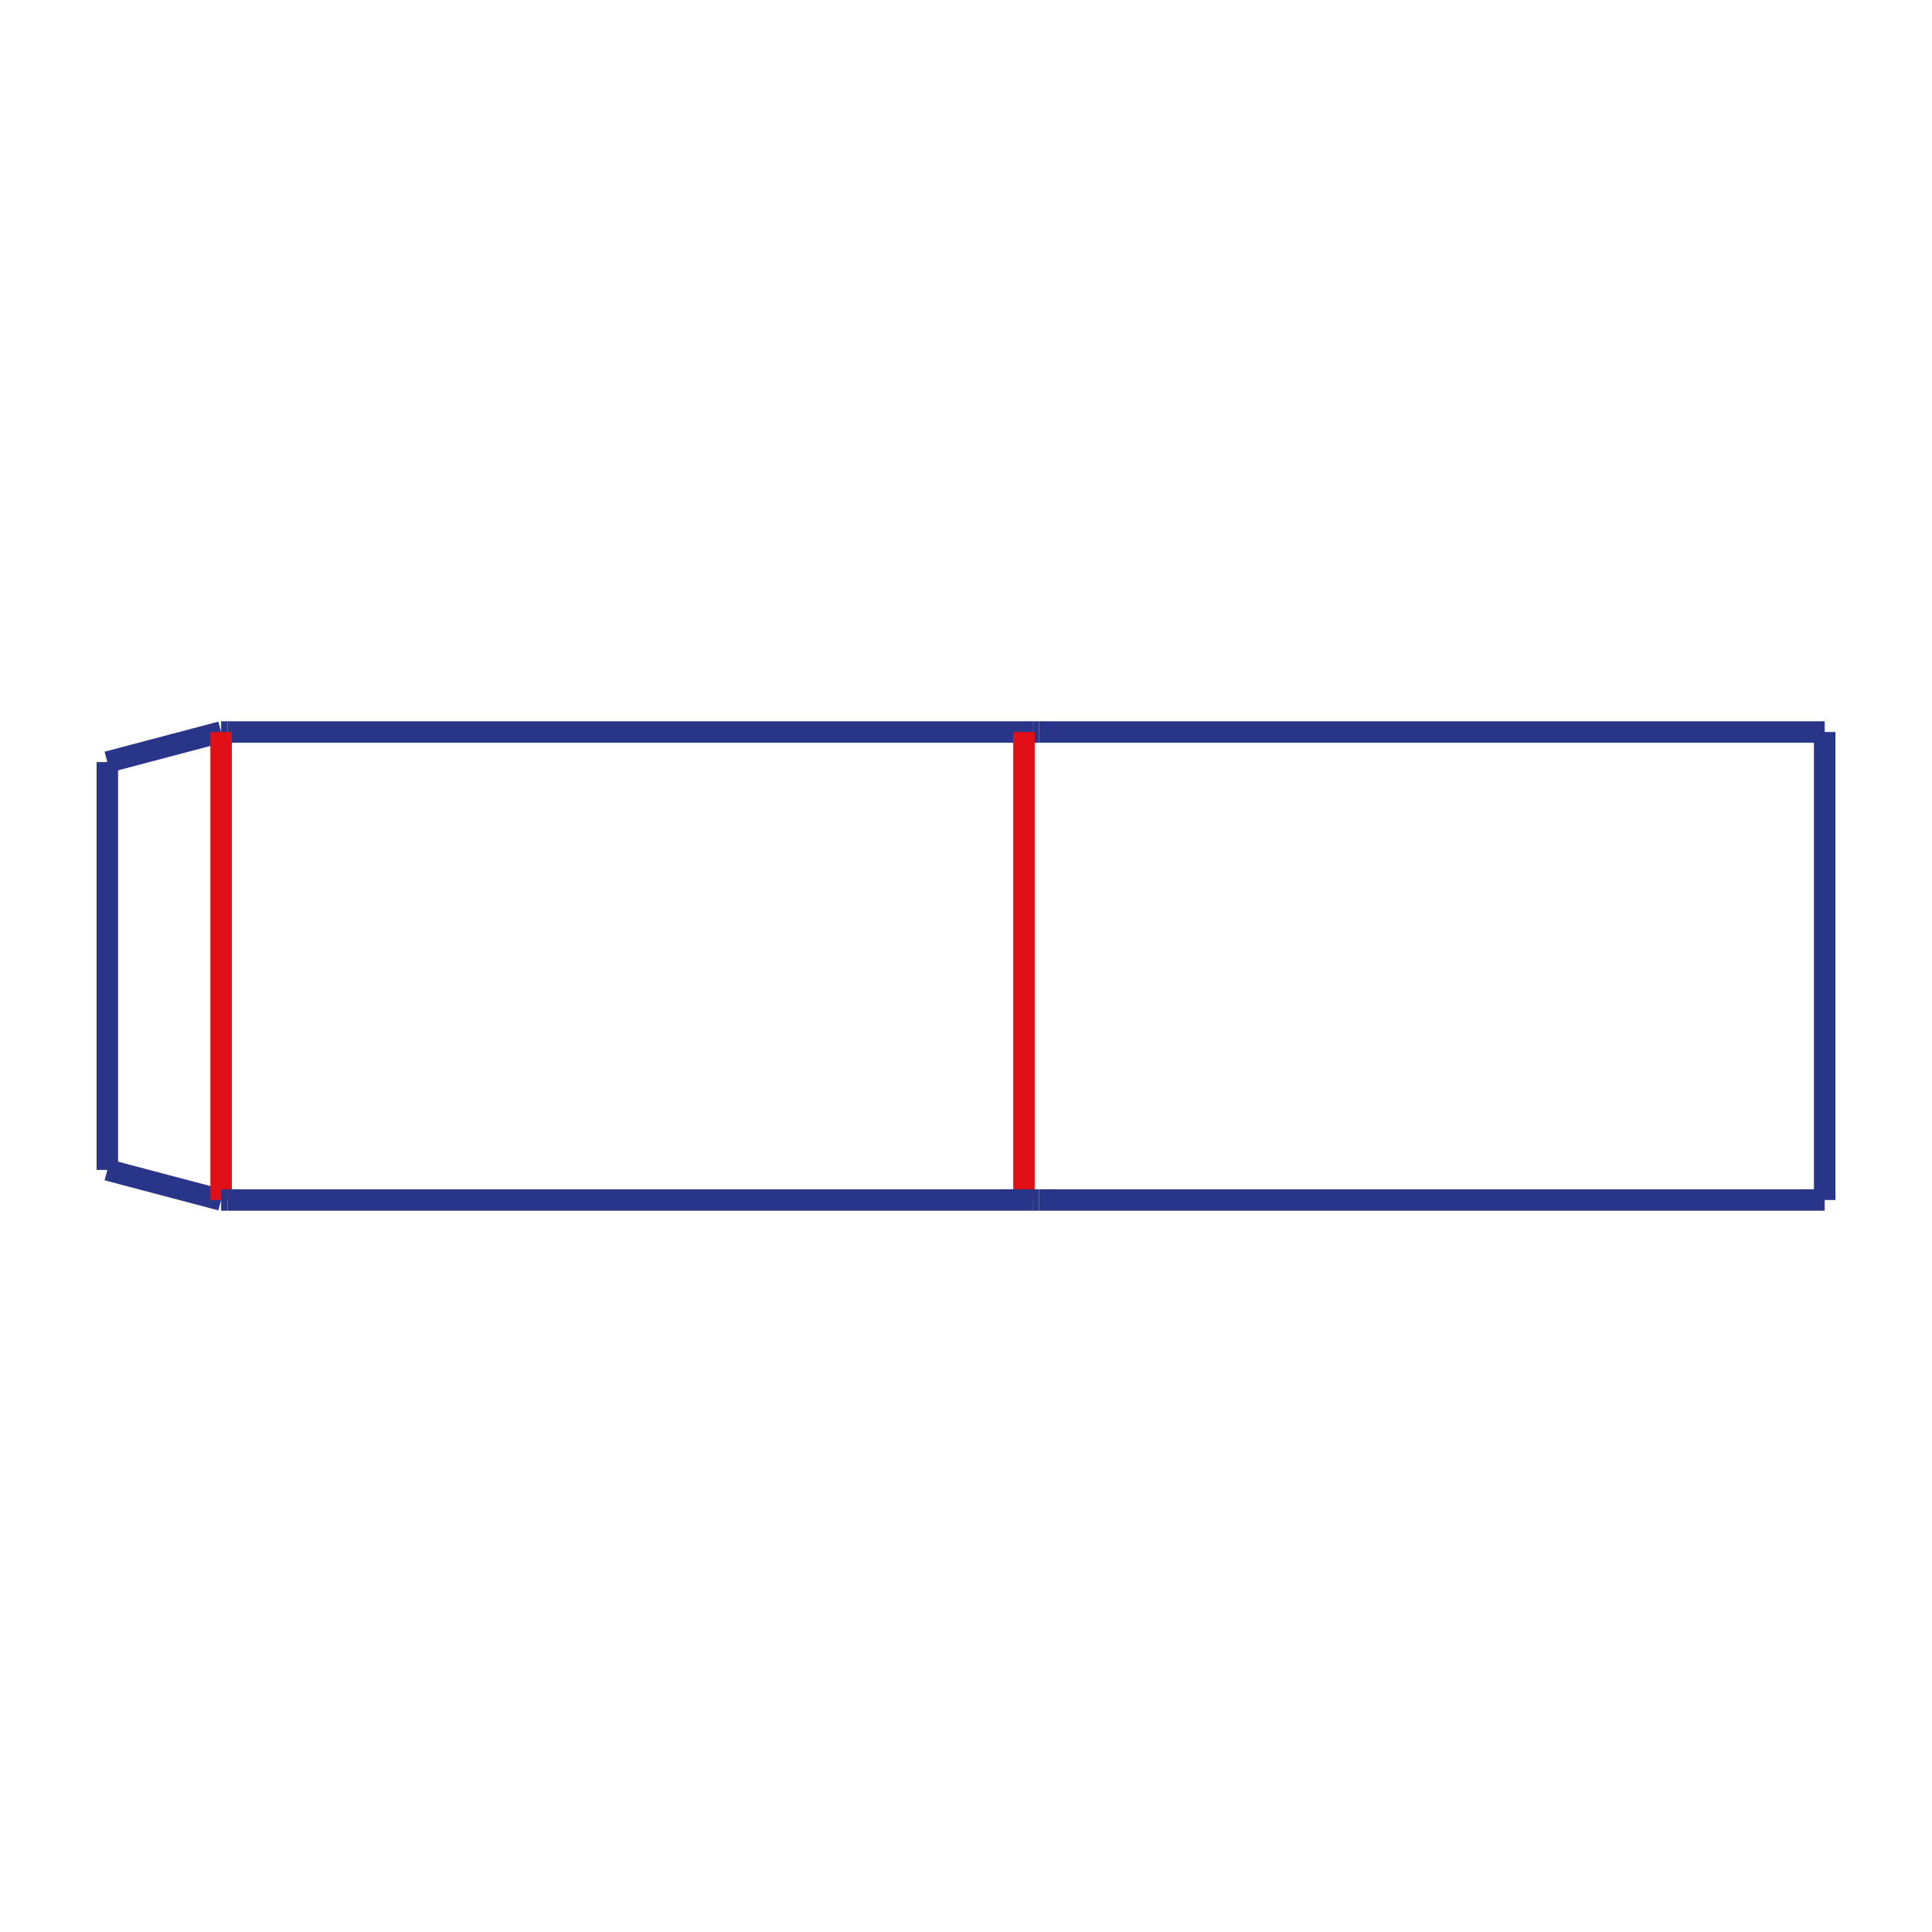 <?xml version="1.0" encoding="utf-8"?>
<!-- Generator: Adobe Illustrator 26.5.0, SVG Export Plug-In . SVG Version: 6.00 Build 0)  -->
<svg version="1.1" id="Livello_1" xmlns="http://www.w3.org/2000/svg" xmlns:xlink="http://www.w3.org/1999/xlink" x="0px" y="0px"
	 viewBox="0 0 90 90" style="enable-background:new 0 0 90 90;" xml:space="preserve">
<style type="text/css">
	.st0{fill:none;stroke:#293589;stroke-miterlimit:10;}
	.st1{fill:none;stroke:#E11017;stroke-miterlimit:10;}
	.st2{fill:none;stroke:#293589;stroke-miterlimit:10;stroke-dasharray:2,5;}
	.st3{fill:none;stroke:#E11017;stroke-linejoin:round;stroke-miterlimit:10;}
	.st4{fill:none;stroke:#293589;stroke-linejoin:round;stroke-miterlimit:10;}
	.st5{fill:none;stroke:#293589;stroke-linejoin:round;stroke-miterlimit:10;stroke-dasharray:3.761,1.505,0.752,1.505,0.752,1.505;}
	.st6{fill:none;stroke:#293589;stroke-miterlimit:10;stroke-dasharray:0.809,0.809;}
	.st7{fill:none;stroke:#2A3589;stroke-miterlimit:10;}
	.st8{fill:none;stroke:#E01217;stroke-miterlimit:10;}
	.st9{fill:none;stroke:#FFFFFF;stroke-linejoin:round;stroke-miterlimit:10;}
	.st10{fill:none;stroke:#293589;stroke-miterlimit:10;stroke-dasharray:0.797,0.797;}
	.st11{fill:#FFFFFF;stroke:#FFFFFF;stroke-linecap:round;stroke-linejoin:round;stroke-miterlimit:10;}
	.st12{fill:#FFFFFF;stroke:#27348B;stroke-miterlimit:10;}
	.st13{fill:none;stroke:#E30613;stroke-miterlimit:10;}
	.st14{fill:none;stroke:#27348B;stroke-miterlimit:10;}
	.st15{fill:none;stroke:#362E87;stroke-linecap:round;stroke-miterlimit:10;stroke-dasharray:0.852,0.852;}
	.st16{fill:#FFFFFF;stroke:#FFFFFF;stroke-linecap:round;stroke-linejoin:round;}
	.st17{fill:#FFFFFF;stroke:#FFFFFF;stroke-linejoin:round;stroke-miterlimit:10;}
	.st18{fill:none;}
	.st19{opacity:0.5;fill:#D5E7C3;}
	.st20{fill:none;stroke:#164194;stroke-miterlimit:10;}
</style>
<g>
	<line class="st0" x1="5" y1="35.5" x2="5" y2="54.5"/>
	<line class="st0" x1="5" y1="35.5" x2="10.3" y2="34.1"/>
	<line class="st0" x1="5" y1="54.5" x2="10.3" y2="55.9"/>
	<line class="st0" x1="10.3" y1="34.1" x2="10.6" y2="34.1"/>
	<line class="st0" x1="10.6" y1="34.1" x2="48.1" y2="34.1"/>
	<line class="st0" x1="48.1" y1="34.1" x2="48.4" y2="34.1"/>
	<line class="st0" x1="48.4" y1="34.1" x2="85" y2="34.1"/>
	<line class="st1" x1="10.3" y1="34.1" x2="10.3" y2="55.9"/>
	<line class="st1" x1="47.7" y1="34.1" x2="47.7" y2="55.9"/>
	<line class="st0" x1="85" y1="34.1" x2="85" y2="55.9"/>
	<line class="st0" x1="10.3" y1="55.9" x2="10.6" y2="55.9"/>
	<line class="st0" x1="10.6" y1="55.9" x2="48.1" y2="55.9"/>
	<line class="st0" x1="48.1" y1="55.9" x2="48.4" y2="55.9"/>
	<line class="st0" x1="48.4" y1="55.9" x2="85" y2="55.9"/>
</g>
</svg>
